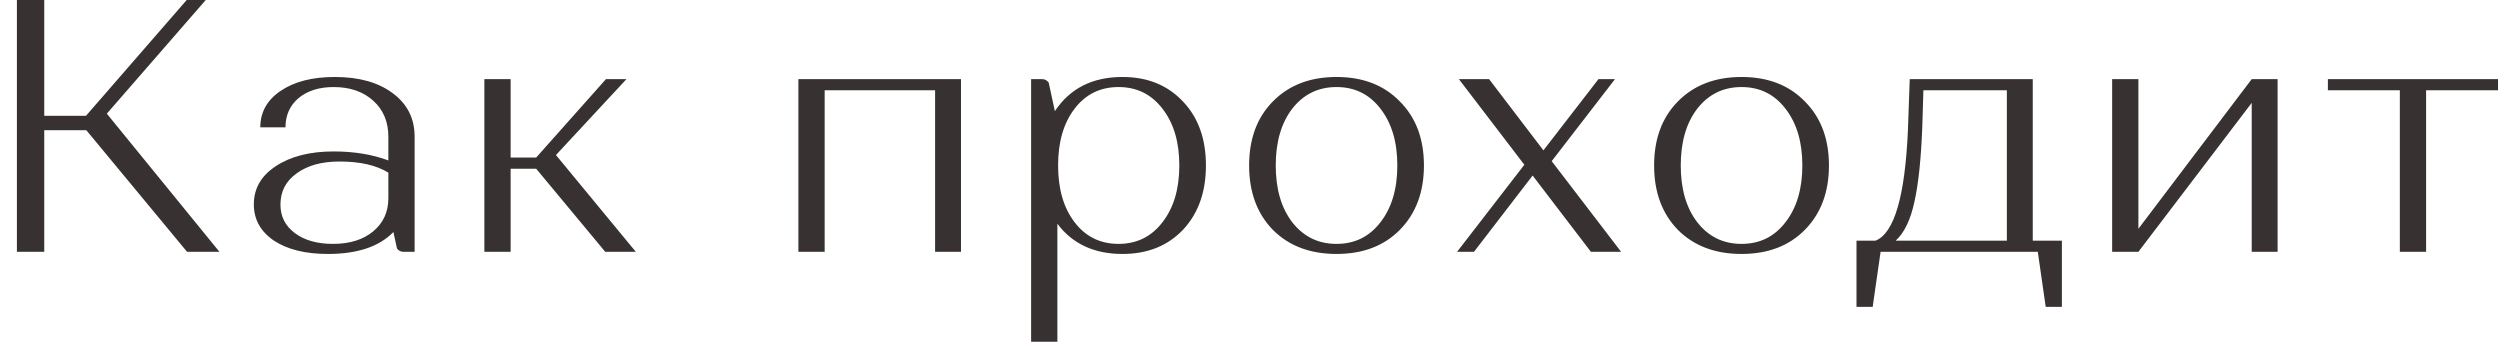 <?xml version="1.0" encoding="UTF-8"?> <svg xmlns="http://www.w3.org/2000/svg" width="139" height="19" viewBox="0 0 139 19" fill="none"> <path d="M0.94 14V-9.53674e-07H2.46V6.44H4.78L10.38 -9.53674e-07H11.44L5.94 6.32L12.2 14H10.4L4.8 7.24H2.46V14H0.94ZM14.113 11.36C14.113 10.48 14.52 9.773 15.333 9.24C16.16 8.693 17.233 8.42 18.553 8.42C19.687 8.42 20.7 8.587 21.593 8.92V7.6C21.593 6.773 21.313 6.107 20.753 5.6C20.193 5.093 19.46 4.84 18.553 4.84C17.74 4.84 17.087 5.047 16.593 5.46C16.113 5.873 15.873 6.413 15.873 7.08H14.473C14.473 6.24 14.847 5.567 15.593 5.06C16.353 4.54 17.36 4.28 18.613 4.28C19.96 4.28 21.033 4.58 21.833 5.18C22.647 5.78 23.053 6.587 23.053 7.6V14H22.433C22.287 14 22.167 13.94 22.073 13.82L21.873 12.9C21.087 13.713 19.873 14.12 18.233 14.12C16.98 14.12 15.98 13.873 15.233 13.38C14.487 12.873 14.113 12.2 14.113 11.36ZM18.513 13.56C19.447 13.56 20.193 13.327 20.753 12.86C21.313 12.393 21.593 11.78 21.593 11.02V9.6C20.927 9.187 20.02 8.98 18.873 8.98C17.887 8.98 17.093 9.2 16.493 9.64C15.893 10.067 15.593 10.647 15.593 11.38C15.593 12.033 15.86 12.56 16.393 12.96C16.927 13.36 17.633 13.56 18.513 13.56ZM26.931 14V4.4H28.391V8.76H29.811L33.691 4.4H34.831L30.911 8.62L35.351 14H33.651L29.811 9.38H28.391V14H26.931ZM45.851 14H44.391V4.4H53.431V14H51.991V5.02H45.851V14ZM57.33 19V4.4H57.95C58.096 4.4 58.217 4.467 58.31 4.6L58.65 6.18C59.49 4.913 60.743 4.28 62.41 4.28C63.797 4.28 64.916 4.733 65.77 5.64C66.623 6.533 67.05 7.72 67.05 9.2C67.05 10.68 66.623 11.873 65.77 12.78C64.916 13.673 63.797 14.12 62.41 14.12C60.837 14.12 59.63 13.56 58.79 12.44V19H57.33ZM59.75 6.04C59.136 6.84 58.83 7.893 58.83 9.2C58.83 10.507 59.136 11.56 59.75 12.36C60.363 13.16 61.176 13.56 62.19 13.56C63.203 13.56 64.016 13.16 64.63 12.36C65.257 11.56 65.57 10.507 65.57 9.2C65.57 7.893 65.257 6.84 64.63 6.04C64.016 5.24 63.203 4.84 62.19 4.84C61.176 4.84 60.363 5.24 59.75 6.04ZM70.771 12.78C69.891 11.873 69.451 10.68 69.451 9.2C69.451 7.72 69.891 6.533 70.771 5.64C71.664 4.733 72.844 4.28 74.311 4.28C75.777 4.28 76.951 4.733 77.831 5.64C78.724 6.533 79.171 7.72 79.171 9.2C79.171 10.68 78.724 11.873 77.831 12.78C76.951 13.673 75.777 14.12 74.311 14.12C72.844 14.12 71.664 13.673 70.771 12.78ZM71.851 6.04C71.237 6.84 70.931 7.893 70.931 9.2C70.931 10.507 71.237 11.56 71.851 12.36C72.477 13.16 73.297 13.56 74.311 13.56C75.324 13.56 76.137 13.16 76.751 12.36C77.377 11.56 77.691 10.507 77.691 9.2C77.691 7.893 77.377 6.84 76.751 6.04C76.137 5.24 75.324 4.84 74.311 4.84C73.297 4.84 72.477 5.24 71.851 6.04ZM81.014 14L84.754 9.16L81.114 4.4H82.794L85.814 8.36L88.874 4.4H89.794L86.274 8.96L90.134 14H88.454L85.214 9.76L81.954 14H81.014ZM93.29 12.78C92.409 11.873 91.969 10.68 91.969 9.2C91.969 7.72 92.409 6.533 93.29 5.64C94.183 4.733 95.363 4.28 96.829 4.28C98.296 4.28 99.469 4.733 100.35 5.64C101.243 6.533 101.69 7.72 101.69 9.2C101.69 10.68 101.243 11.873 100.35 12.78C99.469 13.673 98.296 14.12 96.829 14.12C95.363 14.12 94.183 13.673 93.29 12.78ZM94.37 6.04C93.756 6.84 93.45 7.893 93.45 9.2C93.45 10.507 93.756 11.56 94.37 12.36C94.996 13.16 95.816 13.56 96.829 13.56C97.843 13.56 98.656 13.16 99.269 12.36C99.896 11.56 100.21 10.507 100.21 9.2C100.21 7.893 99.896 6.84 99.269 6.04C98.656 5.24 97.843 4.84 96.829 4.84C95.816 4.84 94.996 5.24 94.37 6.04ZM103.221 13.38H104.281C105.321 12.967 105.921 10.913 106.081 7.22L106.181 4.4H113.021V13.38H114.641V17.06H113.741L113.301 14H104.561L104.121 17.06H103.221V13.38ZM105.401 13.38H111.581V5.02H106.941L106.881 7C106.814 8.813 106.668 10.22 106.441 11.22C106.228 12.22 105.881 12.94 105.401 13.38ZM118.895 14H117.435V4.4H118.895V12.72L125.195 4.4H126.635V14H125.195V5.72L118.895 14ZM138.891 5.02H134.891V14H133.431V5.02H129.431V4.4H138.891V5.02Z" fill="#383131"></path> </svg> 